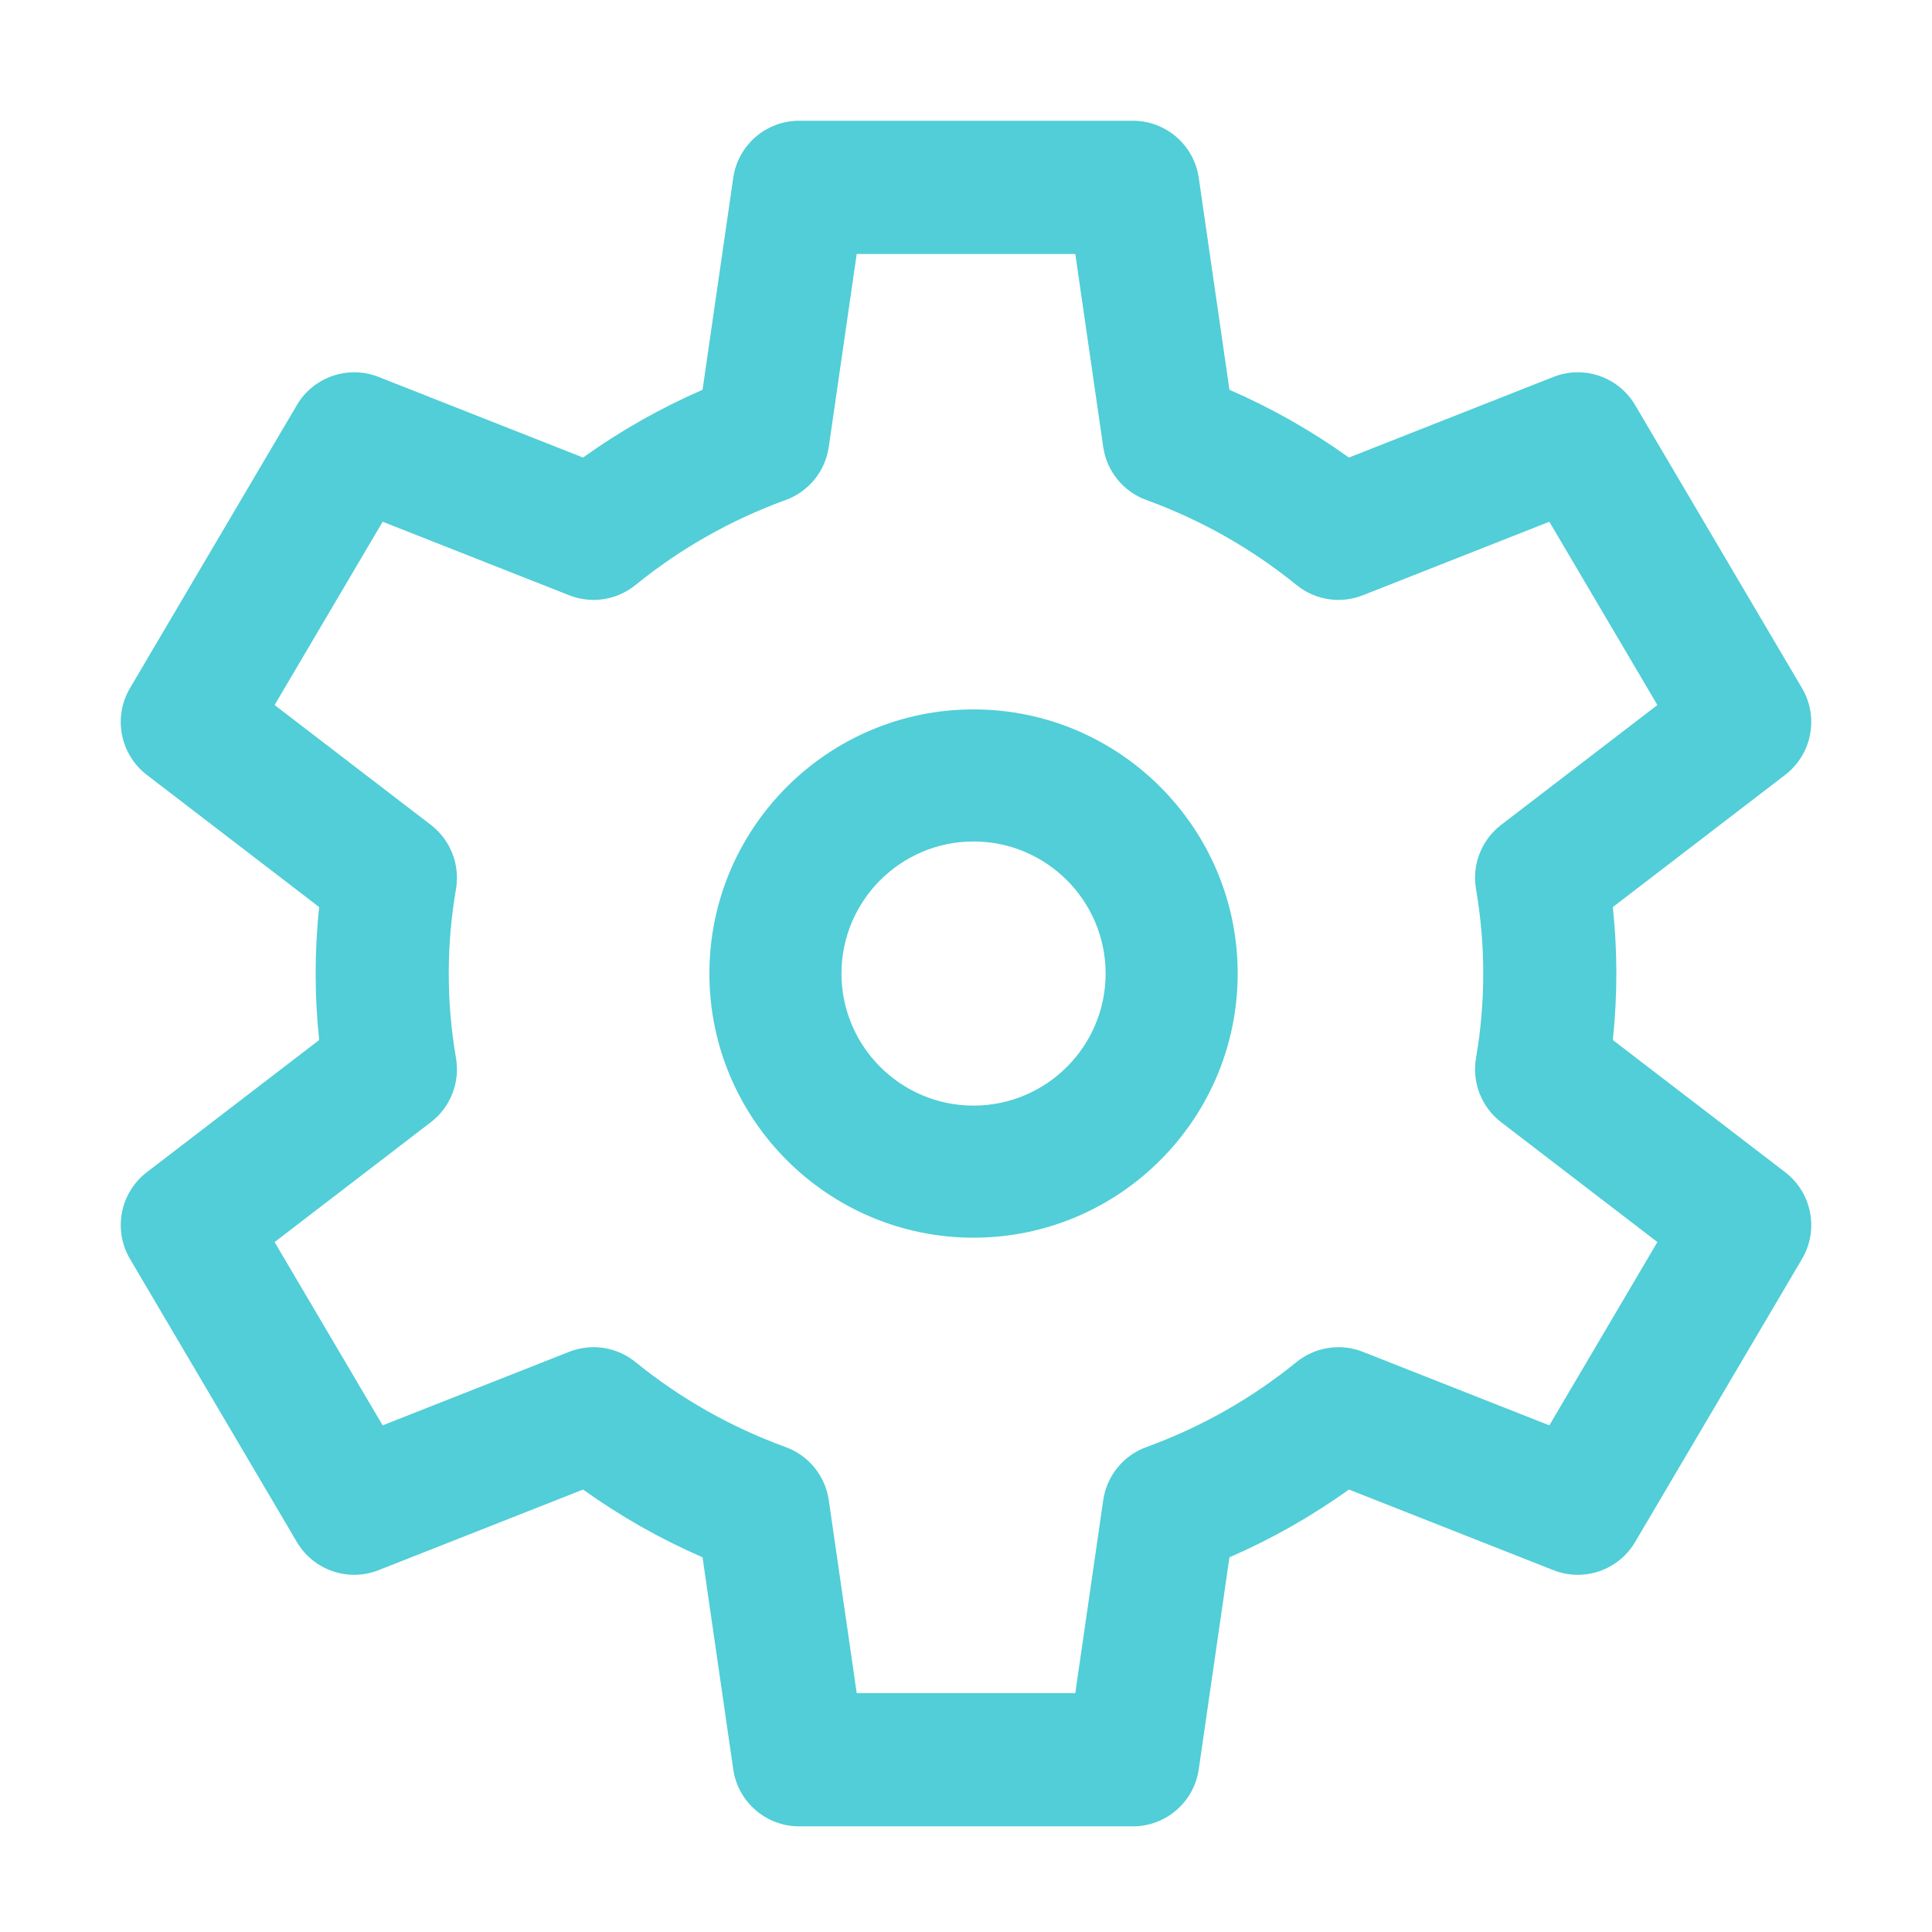 <svg width="128" height="128" viewBox="0 0 128 128" fill="none" xmlns="http://www.w3.org/2000/svg">
<path d="M64.5 47C54.85 47 47 54.85 47 64.5C47 74.15 54.85 82 64.5 82C74.15 82 82 74.15 82 64.5C82 54.85 74.15 47 64.5 47ZM64.5 73.25C59.675 73.25 55.75 69.325 55.75 64.5C55.75 59.675 59.675 55.75 64.5 55.75C69.325 55.75 73.25 59.675 73.25 64.5C73.25 69.325 69.325 73.25 64.5 73.25Z" fill="#51CED7"/>
<path d="M118.272 77.662L106.854 68.904C107.175 65.875 107.156 62.941 106.854 60.096L118.272 51.338C120.042 49.98 120.521 47.513 119.388 45.591L108.33 26.836C107.229 24.967 104.934 24.177 102.917 24.973L89.37 30.314C86.896 28.541 84.248 27.039 81.454 25.824L79.421 11.781C79.106 9.61 77.248 8 75.057 8H52.943C50.752 8 48.893 9.61 48.579 11.781L46.546 25.824C43.752 27.04 41.104 28.541 38.63 30.314L25.083 24.973C23.066 24.177 20.771 24.968 19.67 26.836L8.612 45.591C7.479 47.513 7.958 49.98 9.728 51.338L21.146 60.096C20.825 63.125 20.844 66.059 21.146 68.904L9.728 77.662C7.958 79.02 7.479 81.487 8.613 83.409L19.669 102.164C20.771 104.033 23.066 104.823 25.083 104.027L38.63 98.687C41.103 100.459 43.752 101.961 46.545 103.176L48.579 117.219C48.893 119.39 50.752 121 52.943 121H75.057C77.248 121 79.106 119.39 79.421 117.219L81.454 103.176C84.248 101.961 86.896 100.459 89.37 98.687L102.917 104.028C104.934 104.823 107.229 104.033 108.33 102.164L119.388 83.409C120.521 81.487 120.042 79.02 118.272 77.662ZM102.648 94.433L90.291 89.561C88.811 88.978 87.132 89.238 85.897 90.241C82.916 92.662 79.569 94.557 75.951 95.872C74.423 96.427 73.325 97.778 73.092 99.388L71.241 112.172H56.759L54.908 99.388C54.675 97.778 53.577 96.427 52.049 95.872C48.431 94.557 45.084 92.662 42.103 90.241C40.868 89.238 39.188 88.978 37.709 89.561L25.352 94.433L18.193 82.29L28.546 74.348C29.848 73.35 30.488 71.712 30.21 70.095C29.561 66.326 29.582 62.549 30.21 58.905C30.488 57.288 29.848 55.649 28.546 54.651L18.193 46.71L25.352 34.567L37.709 39.438C39.189 40.022 40.868 39.762 42.103 38.759C45.084 36.338 48.431 34.443 52.049 33.128C53.577 32.573 54.675 31.222 54.908 29.612L56.759 16.828H71.241L73.092 29.612C73.325 31.222 74.423 32.573 75.951 33.128C79.569 34.443 82.915 36.338 85.897 38.759C87.132 39.762 88.811 40.022 90.291 39.438L102.648 34.567L109.807 46.71L99.453 54.651C98.152 55.65 97.511 57.288 97.79 58.905C98.439 62.674 98.418 66.45 97.79 70.095C97.511 71.712 98.152 73.35 99.453 74.348L109.807 82.29L102.648 94.433Z" fill="#51CED7"/>
</svg>
